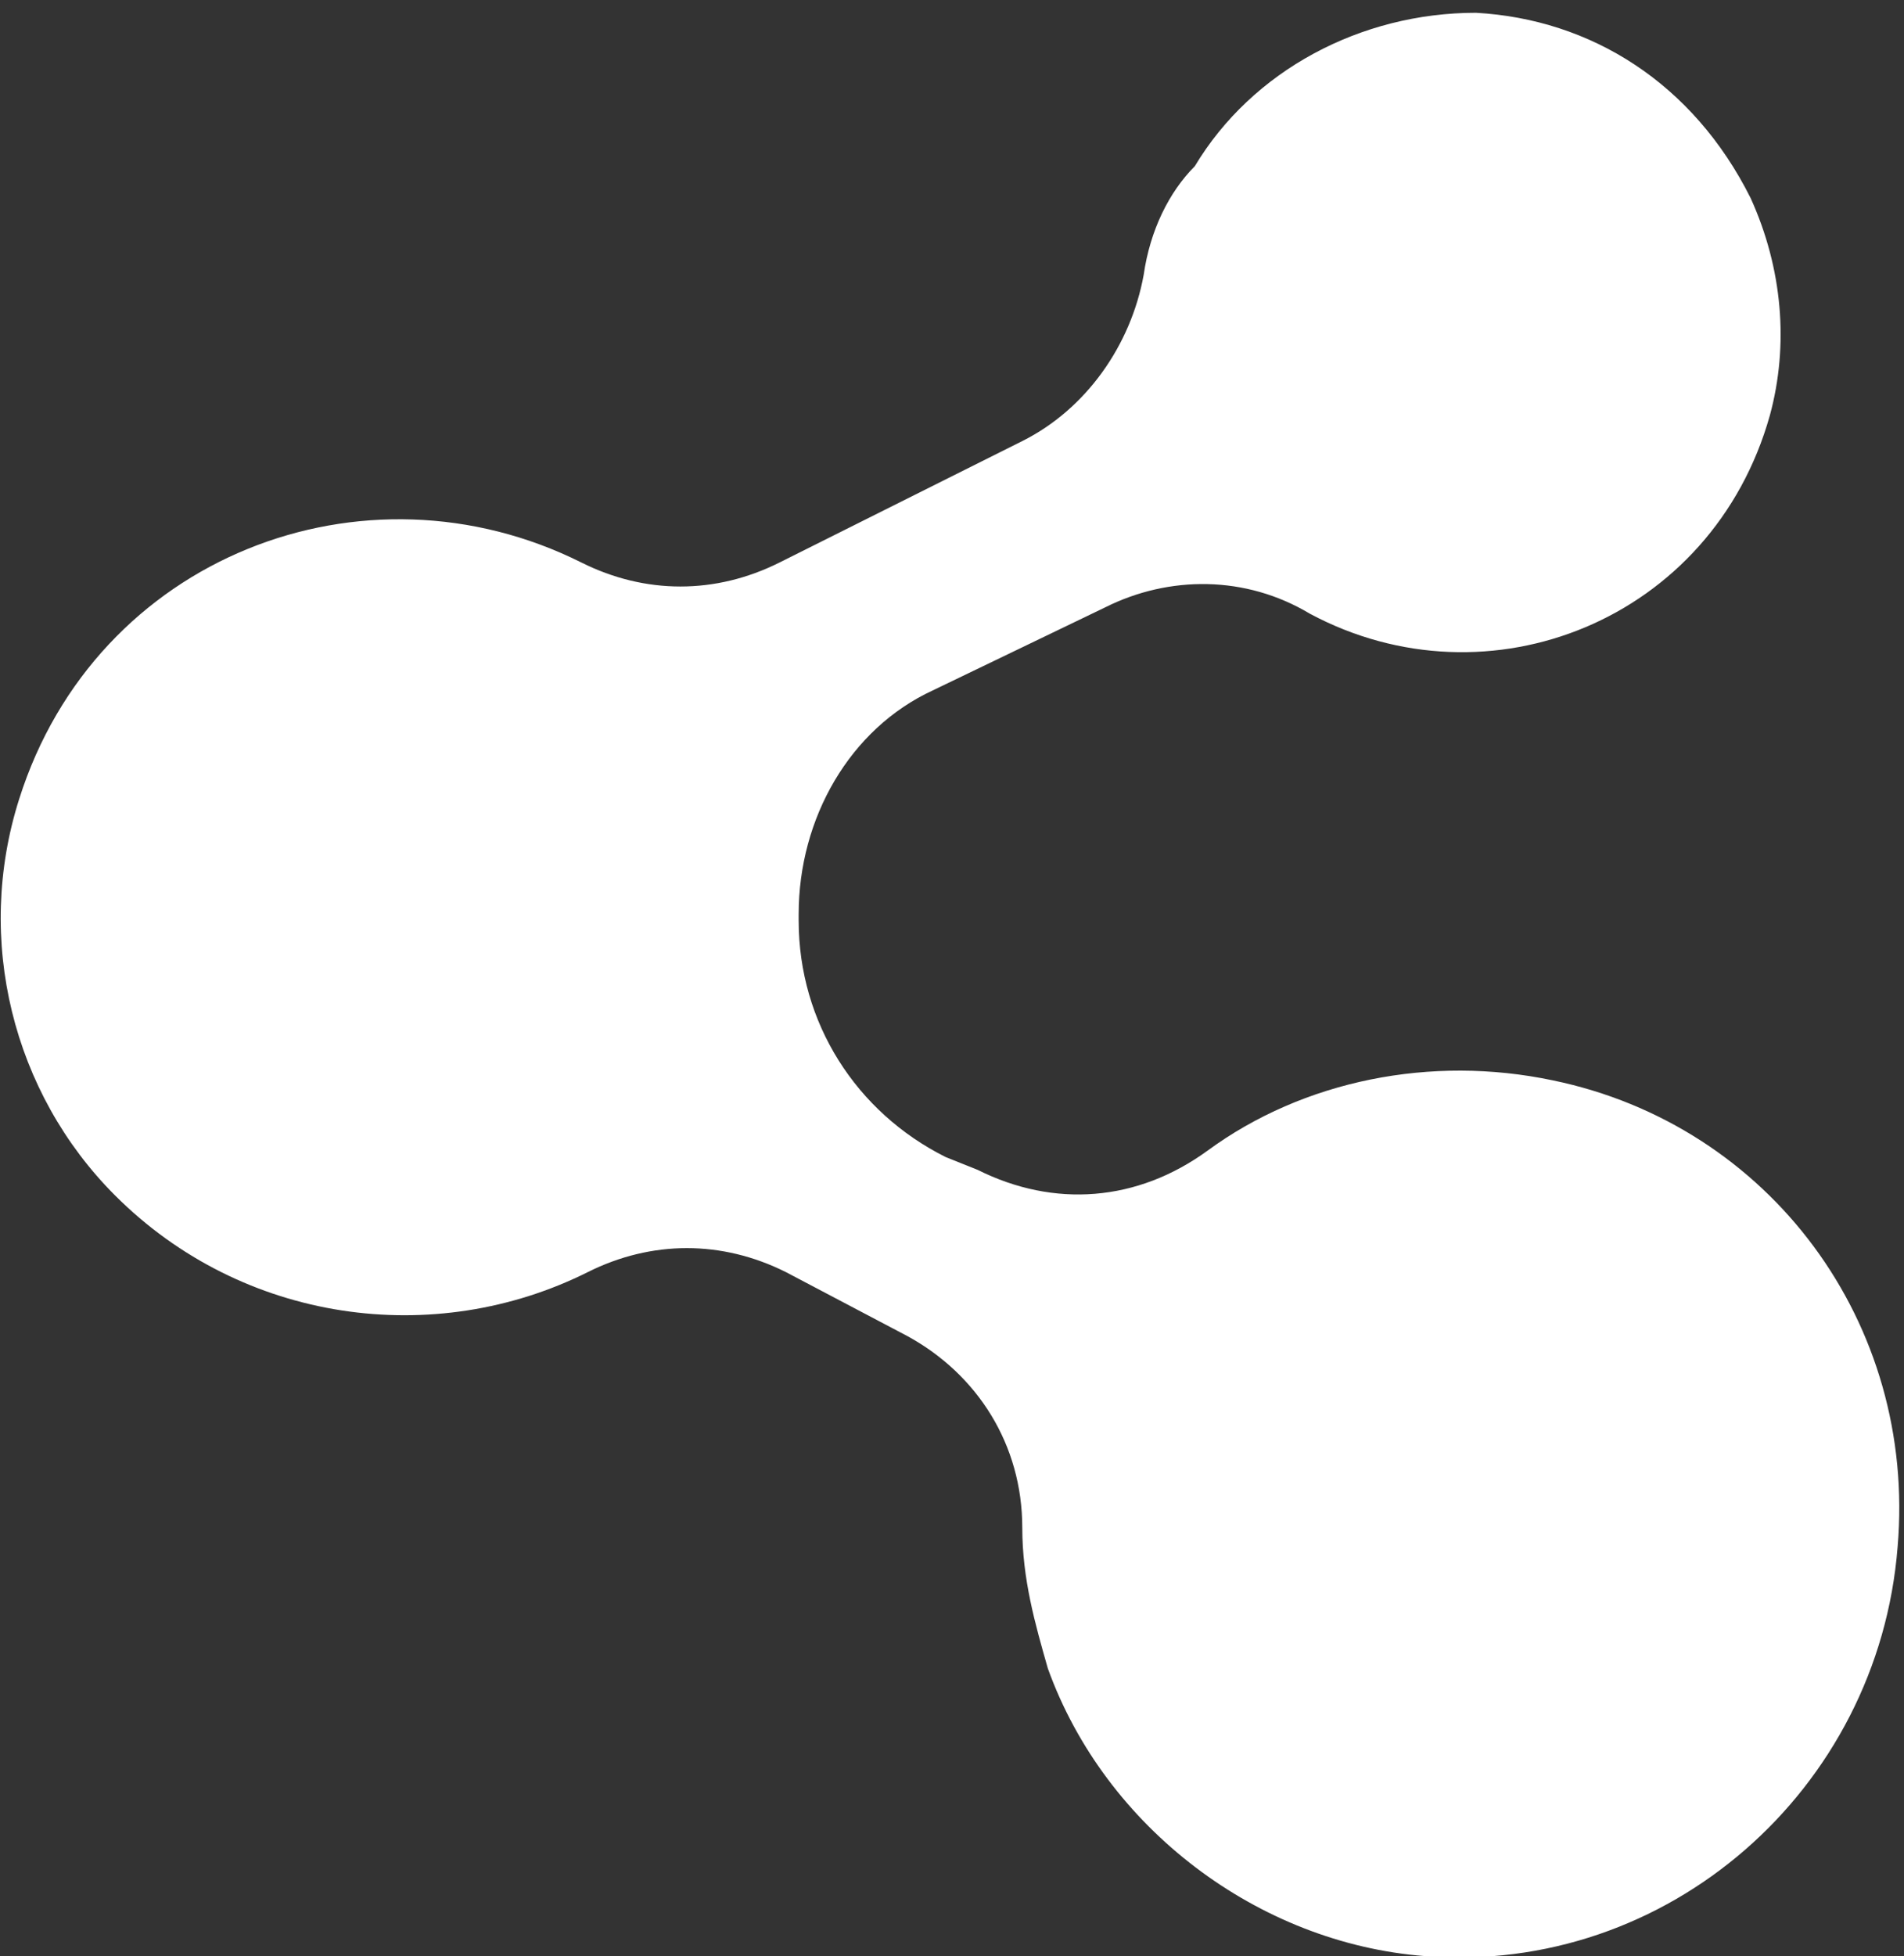 <?xml version="1.0" encoding="utf-8"?>
<!-- Generator: $$$/GeneralStr/196=Adobe Illustrator 27.6.0, SVG Export Plug-In . SVG Version: 6.00 Build 0)  -->
<svg version="1.1" id="Calque_1" xmlns="http://www.w3.org/2000/svg" xmlns:xlink="http://www.w3.org/1999/xlink" x="0px" y="0px"
	 viewBox="0 0 29.8 30.6" style="enable-background:new 0 0 29.8 30.6;" xml:space="preserve">
<rect x="0" y="0" width="29.8" height="30.6" fill="#333333" stroke="none"/>
<style type="text/css">
	.st0{fill:#ffffff;}
</style>
<path id="Tracé_260" class="st0" d="M24.3,16.9c-1.9-0.4-3.9,0-5.4,1.1c-1.1,0.8-2.4,0.9-3.6,0.3l-0.5-0.2
	c-1.4-0.7-2.3-2.1-2.3-3.7v0c0,0,0-0.1,0-0.1c0-1.5,0.8-2.9,2.1-3.5l2.7-1.3c1-0.5,2.2-0.5,3.2,0.1c2.8,1.5,6.3,0.1,7.2-3.1
	c0.3-1.1,0.2-2.3-0.3-3.4c-0.9-1.8-2.5-2.8-4.3-2.9c-1.8,0-3.5,0.9-4.4,2.4C18.3,3,18,3.6,17.9,4.3C17.7,5.4,17,6.4,16,6.9l-3.8,1.9
	c-1,0.5-2.1,0.5-3.1,0c-3.4-1.7-7.6-0.1-8.8,3.7c-0.7,2.2-0.1,4.6,1.5,6.2c2,2,5,2.4,7.4,1.2c1-0.5,2.1-0.5,3.1,0l1.9,1
	c1.1,0.6,1.8,1.7,1.8,3c0,0.8,0.2,1.5,0.4,2.2c0.9,2.5,3.3,4.3,5.9,4.5c3.8,0.3,7.1-2.6,7.4-6.4C30,20.7,27.7,17.6,24.3,16.9"/>
</svg>
